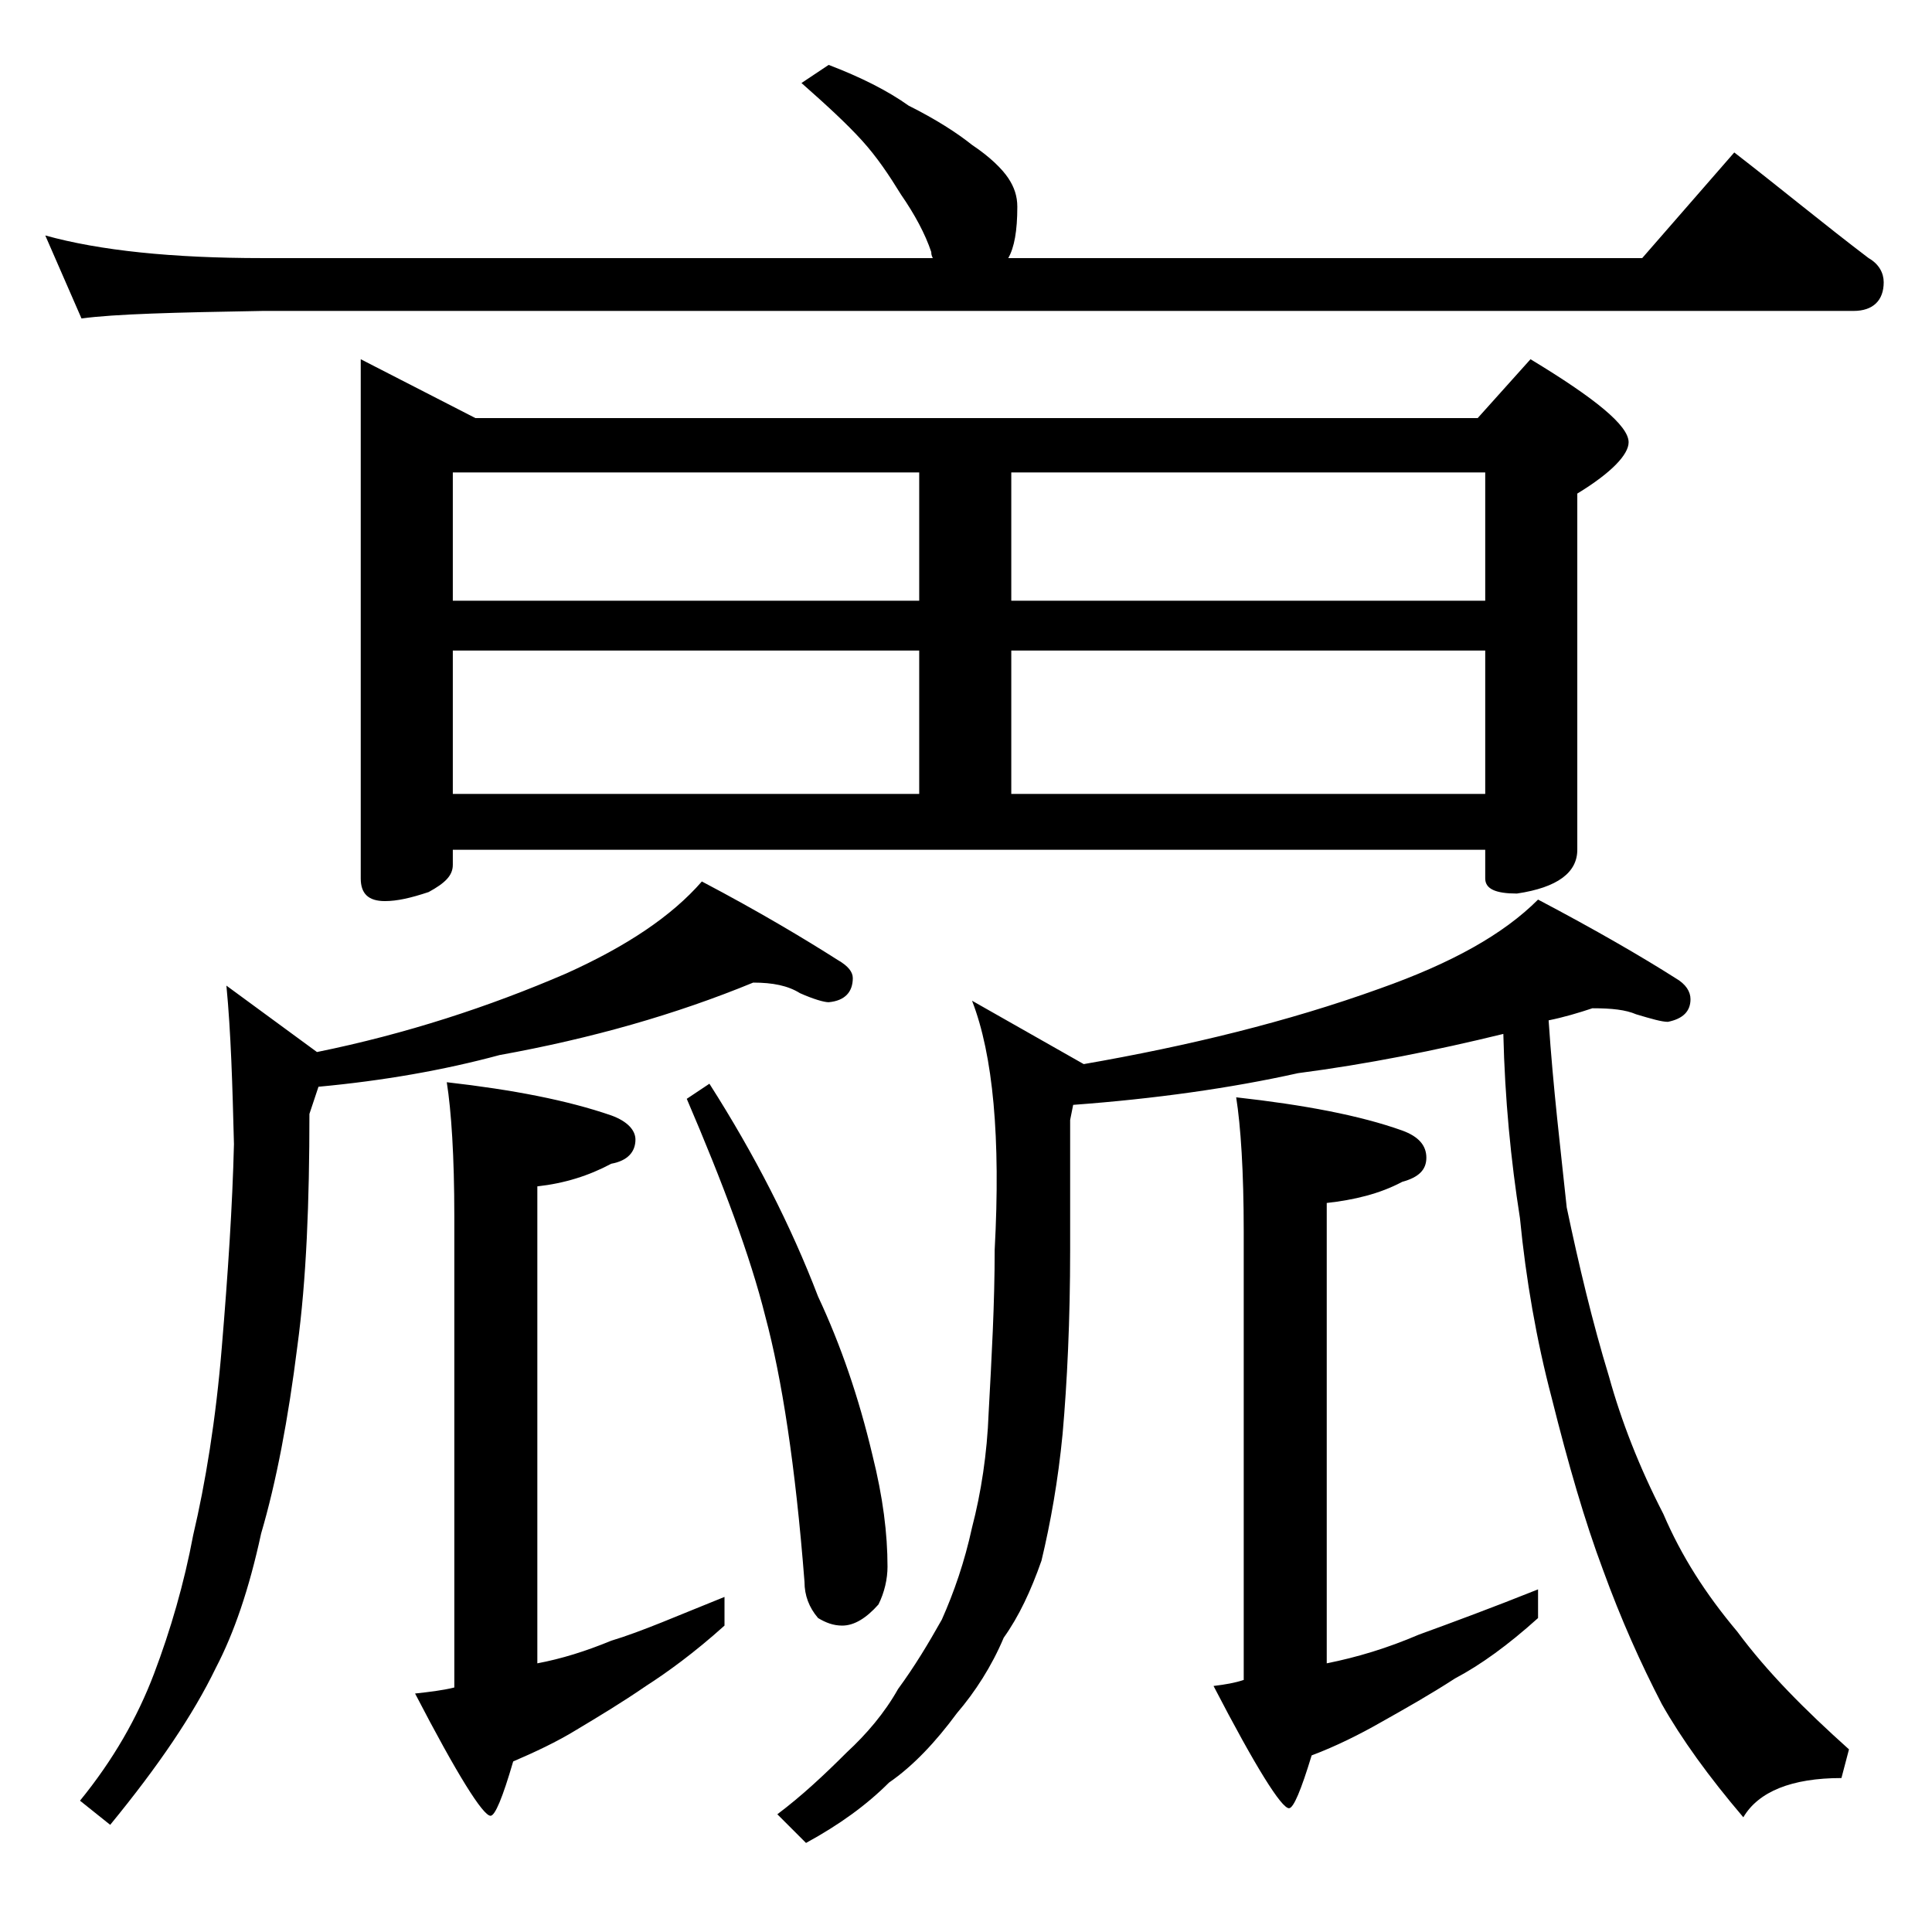 <?xml version="1.0" encoding="utf-8"?>
<!-- Generator: Adobe Illustrator 18.0.0, SVG Export Plug-In . SVG Version: 6.00 Build 0)  -->
<!DOCTYPE svg PUBLIC "-//W3C//DTD SVG 1.1//EN" "http://www.w3.org/Graphics/SVG/1.1/DTD/svg11.dtd">
<svg version="1.1" id="Layer_1" xmlns="http://www.w3.org/2000/svg" xmlns:xlink="http://www.w3.org/1999/xlink" x="0px" y="0px"
	 viewBox="0 0 128 128" enable-background="new 0 0 128 128" xml:space="preserve">
<path d="M54.9,4.3C57,5.1,58.8,6,60.2,7c1.8,0.9,3.2,1.8,4.2,2.6c1.2,0.8,2,1.6,2.4,2.2c0.4,0.6,0.6,1.2,0.6,1.9
	c0,1.6-0.2,2.7-0.6,3.4h42l6.1-7c3.1,2.4,6,4.8,8.9,7c0.7,0.4,1,1,1,1.6c0,1.2-0.7,1.9-2,1.9H17.4c-5.8,0.1-9.8,0.2-12,0.5L3,15.6
	c3.6,1,8.4,1.5,14.4,1.5h44.4c-0.1-0.2-0.1-0.3-0.1-0.4c-0.4-1.2-1.1-2.5-2-3.8c-0.8-1.3-1.6-2.5-2.6-3.6c-1-1.1-2.3-2.3-4-3.8
	L54.9,4.3z M49.9,65.1c-5.1,2.1-10.7,3.7-16.8,4.8c-3.7,1-7.7,1.7-12,2.1l-0.6,1.8c0,5.8-0.2,11-0.8,15.4c-0.6,4.8-1.4,9-2.4,12.4
	c-0.8,3.7-1.8,6.6-3,8.9c-1.5,3.1-3.8,6.5-7,10.4l-2-1.6c2.2-2.7,3.8-5.5,4.9-8.4c1.1-2.9,2-6,2.6-9.2c0.8-3.4,1.5-7.6,1.9-12.5
	c0.4-4.8,0.7-9.3,0.8-13.4c-0.1-3.9-0.2-7.4-0.5-10.5l6,4.4c5.9-1.2,11.4-3,16.5-5.2c4-1.8,7-3.8,9-6.1c3.8,2,6.8,3.8,9,5.2
	c0.7,0.4,1,0.8,1,1.2c0,0.9-0.5,1.5-1.6,1.6c-0.3,0-1-0.2-1.9-0.6C52.2,65.3,51.2,65.1,49.9,65.1z M23.9,23.8l7.6,3.9h66.4l3.5-3.9
	c4.3,2.6,6.5,4.4,6.5,5.5c0,0.8-1.1,2-3.4,3.4v23.6c0,1.5-1.3,2.5-4,2.9c-1.4,0-2.1-0.3-2.1-1v-1.9H30v1c0,0.7-0.5,1.2-1.6,1.8
	c-1.2,0.4-2.1,0.6-2.9,0.6c-1.1,0-1.6-0.5-1.6-1.5V23.8z M48,105.8v1.9c-2,1.8-3.8,3.1-5.2,4c-1.6,1.1-3.1,2-4.6,2.9
	c-1.3,0.8-2.8,1.5-4.2,2.1c-0.7,2.4-1.2,3.6-1.5,3.6c-0.5,0-2.2-2.7-5-8.1c0.9-0.1,1.8-0.2,2.6-0.4V80.6c0-4-0.2-7-0.5-8.9
	c4.4,0.5,8,1.2,10.9,2.2c1.1,0.4,1.6,1,1.6,1.6c0,0.8-0.5,1.4-1.6,1.6c-1.5,0.8-3.1,1.3-4.9,1.5v31.6c1.6-0.3,3.2-0.8,4.9-1.5
	C42.5,108.1,45,107,48,105.8z M30,39.8h30.9v-8.5H30V39.8z M30,52.6h30.9v-9.5H30V52.6z M47,71.8c3,4.7,5.4,9.4,7.2,14.1
	c1.5,3.2,2.7,6.7,3.6,10.5c0.7,2.8,1,5.2,1,7.4c0,0.8-0.2,1.7-0.6,2.5c-0.8,0.9-1.6,1.4-2.4,1.4c-0.6,0-1.1-0.2-1.6-0.5
	c-0.6-0.7-0.9-1.5-0.9-2.4c-0.6-7.7-1.5-13.5-2.6-17.6c-1-4-2.8-8.8-5.2-14.4L47,71.8z M105.5,66.8c-0.9,0.3-1.9,0.6-2.9,0.8
	c0.3,4.5,0.8,8.6,1.2,12.4c0.8,3.8,1.7,7.6,2.8,11.2c0.8,2.9,2,6,3.6,9.1c1.2,2.8,2.8,5.3,4.9,7.8c2,2.7,4.5,5.2,7.4,7.8l-0.5,1.9
	c-3.3,0-5.5,0.9-6.5,2.6c-2.3-2.7-4.1-5.2-5.4-7.5c-1.4-2.7-2.7-5.6-3.9-8.9c-1.2-3.2-2.3-7-3.4-11.4c-1-3.8-1.7-7.8-2.1-11.9
	c-0.6-3.8-1-7.9-1.1-12.2c-4.5,1.1-9,2-13.6,2.6c-4.5,1-9.5,1.7-14.9,2.1l-0.2,1v8.6c0,4.7-0.2,8.8-0.5,12.2
	c-0.3,3.1-0.8,5.9-1.4,8.4c-0.7,2-1.5,3.7-2.5,5.1c-0.8,1.9-1.9,3.6-3.1,5c-1.4,1.9-2.9,3.5-4.5,4.6c-1.5,1.5-3.3,2.8-5.5,4
	l-1.9-1.9c1.6-1.2,3.1-2.6,4.6-4.1c1.3-1.2,2.5-2.6,3.4-4.2c1.1-1.5,2-3,2.9-4.6c0.8-1.8,1.5-3.8,2-6.1c0.6-2.3,1-4.9,1.1-7.6
	c0.2-3.7,0.4-7.2,0.4-10.8c0.4-7.4-0.1-12.9-1.5-16.5l7.4,4.2c6.9-1.2,13.5-2.8,19.6-5c4.8-1.7,8.2-3.6,10.5-5.9
	c3.8,2,6.9,3.8,9.1,5.2c0.7,0.4,1,0.9,1,1.4c0,0.8-0.5,1.3-1.5,1.5c-0.4,0-1.1-0.2-2.1-0.5C107.7,66.9,106.8,66.8,105.5,66.8z
	 M67,31.3v8.5h31.4v-8.5H67z M67,43.1v9.5h31.4v-9.5H67z M101.9,105.3v1.9c-2,1.8-3.8,3.1-5.5,4c-1.7,1.1-3.3,2-4.9,2.9
	c-1.4,0.8-3,1.6-4.6,2.2c-0.7,2.3-1.2,3.5-1.5,3.5c-0.5,0-2.2-2.7-5-8.1c0.8-0.1,1.4-0.2,2-0.4V81.6c0-4-0.2-7-0.5-8.9
	c4.5,0.5,8.2,1.2,11,2.2c1.1,0.4,1.6,1,1.6,1.8S94,78,92.9,78.3c-1.5,0.8-3.2,1.2-5,1.4v30.5c2-0.4,4-1,6.1-1.9
	C96.2,107.5,98.9,106.5,101.9,105.3z"/>
</svg>
